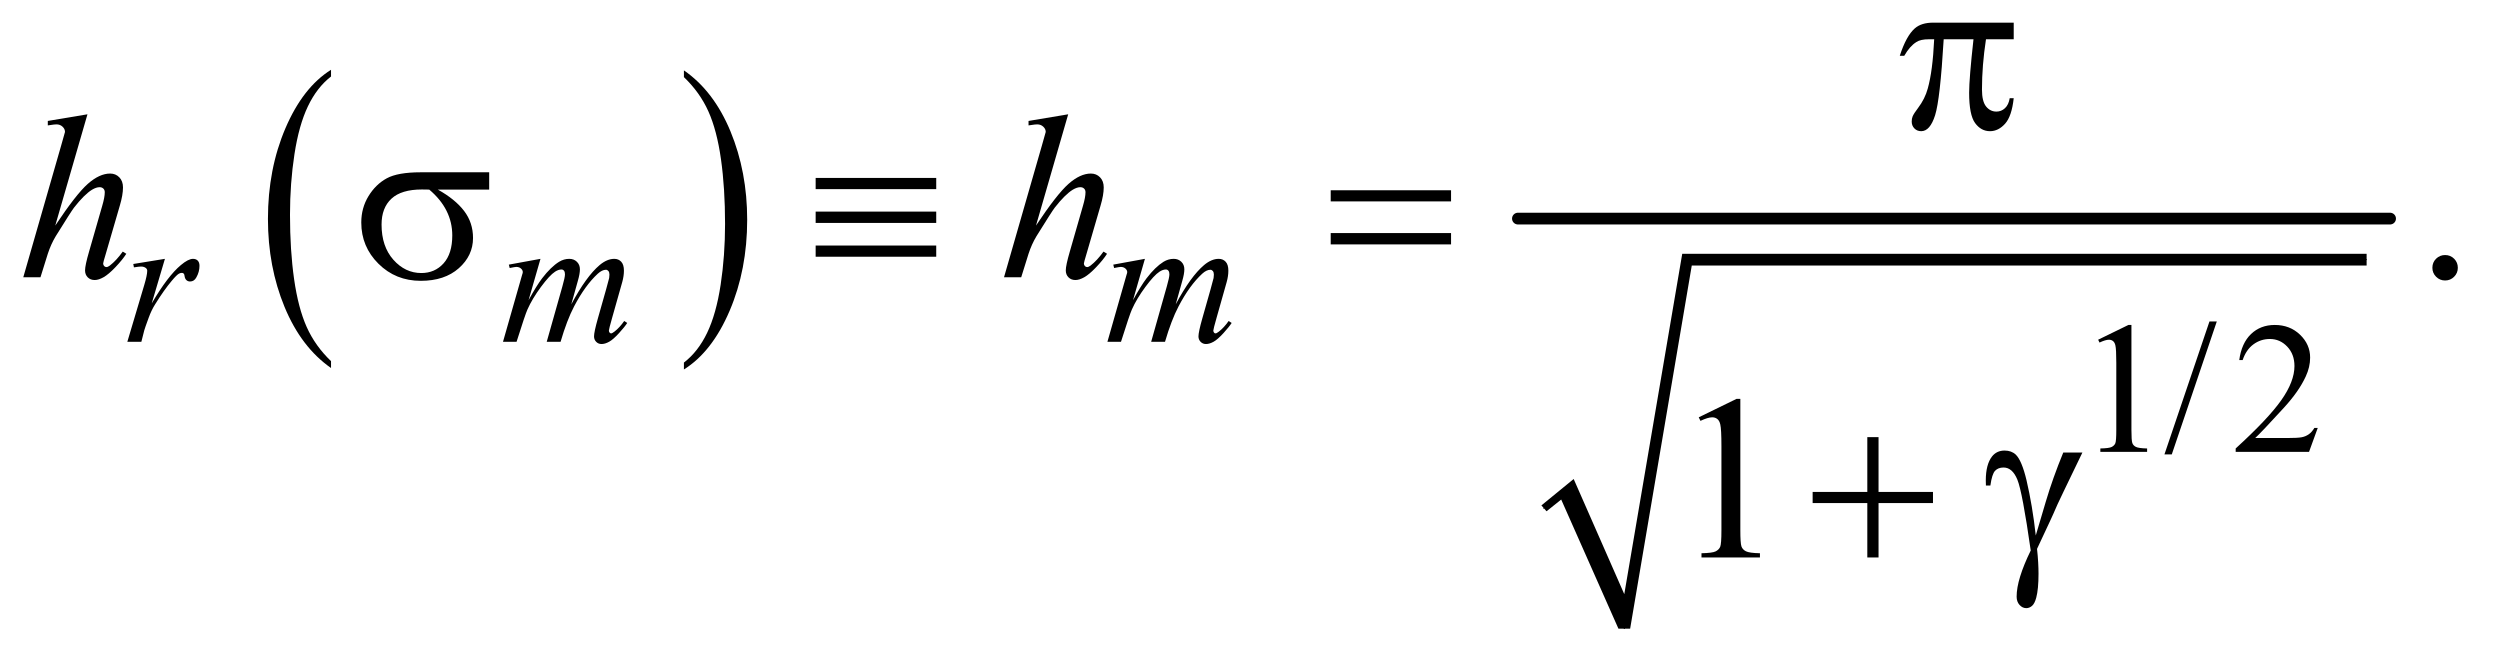 <?xml version="1.0" encoding="UTF-8"?>
<!DOCTYPE svg PUBLIC '-//W3C//DTD SVG 1.0//EN'
          'http://www.w3.org/TR/2001/REC-SVG-20010904/DTD/svg10.dtd'>
<svg stroke-dasharray="none" shape-rendering="auto" xmlns="http://www.w3.org/2000/svg" font-family="'Dialog'" text-rendering="auto" width="167" fill-opacity="1" color-interpolation="auto" color-rendering="auto" preserveAspectRatio="xMidYMid meet" font-size="12px" viewBox="0 0 167 44" fill="black" xmlns:xlink="http://www.w3.org/1999/xlink" stroke="black" image-rendering="auto" stroke-miterlimit="10" stroke-linecap="square" stroke-linejoin="miter" font-style="normal" stroke-width="1" height="44" stroke-dashoffset="0" font-weight="normal" stroke-opacity="1"
><!--Generated by the Batik Graphics2D SVG Generator--><defs id="genericDefs"
  /><g
  ><defs id="defs1"
    ><clipPath clipPathUnits="userSpaceOnUse" id="clipPath1"
      ><path d="M1.047 5.162 L106.93 5.162 L106.93 33.038 L1.047 33.038 L1.047 5.162 Z"
      /></clipPath
      ><clipPath clipPathUnits="userSpaceOnUse" id="clipPath2"
      ><path d="M33.457 164.926 L33.457 1055.516 L3416.293 1055.516 L3416.293 164.926 Z"
      /></clipPath
    ></defs
    ><g transform="scale(1.576,1.576) translate(-1.047,-5.162) matrix(0.031,0,0,0.031,0,0)"
    ><path d="M486.375 660.281 L486.375 669.688 Q445.594 641.25 422.859 586.234 Q400.125 531.219 400.125 465.812 Q400.125 397.781 424.031 341.891 Q447.938 286 486.375 261.938 L486.375 271.125 Q467.156 286 454.812 311.812 Q442.469 337.625 436.375 377.328 Q430.281 417.031 430.281 460.125 Q430.281 508.906 435.906 548.281 Q441.531 587.656 453.094 613.578 Q464.656 639.5 486.375 660.281 Z" stroke="none" clip-path="url(#clipPath2)"
    /></g
    ><g transform="matrix(0.049,0,0,0.049,-1.65,-8.134)"
    ><path d="M966.031 271.125 L966.031 261.938 Q1006.812 290.156 1029.547 345.172 Q1052.281 400.188 1052.281 465.594 Q1052.281 533.625 1028.375 589.625 Q1004.469 645.625 966.031 669.688 L966.031 660.281 Q985.406 645.406 997.75 619.594 Q1010.094 593.781 1016.109 554.188 Q1022.125 514.594 1022.125 471.281 Q1022.125 422.719 1016.578 383.234 Q1011.031 343.75 999.391 317.828 Q987.75 291.906 966.031 271.125 Z" stroke="none" clip-path="url(#clipPath2)"
    /></g
    ><g stroke-linecap="round" stroke-linejoin="round" transform="matrix(0.049,0,0,0.049,-1.65,-8.134)"
    ><path fill="none" d="M2138 859 L2170 833" clip-path="url(#clipPath2)"
    /></g
    ><g stroke-linecap="round" stroke-linejoin="round" transform="matrix(0.049,0,0,0.049,-1.65,-8.134)"
    ><path fill="none" d="M2170 833 L2248 1023" clip-path="url(#clipPath2)"
    /></g
    ><g stroke-linecap="round" stroke-linejoin="round" transform="matrix(0.049,0,0,0.049,-1.65,-8.134)"
    ><path fill="none" d="M2248 1023 L2333 520" clip-path="url(#clipPath2)"
    /></g
    ><g stroke-linecap="round" stroke-linejoin="round" transform="matrix(0.049,0,0,0.049,-1.65,-8.134)"
    ><path fill="none" d="M2333 520 L3260 520" clip-path="url(#clipPath2)"
    /></g
    ><g transform="matrix(0.049,0,0,0.049,-1.65,-8.134)"
    ><path d="M2135 855 L2179 819 L2248 976 L2327 512 L3260 512 L3260 528 L2340 528 L2256 1023 L2240 1023 L2162 847 L2142 863 Z" stroke="none" clip-path="url(#clipPath2)"
    /></g
    ><g stroke-width="16" transform="matrix(0.049,0,0,0.049,-1.65,-8.134)" stroke-linejoin="round" stroke-linecap="round"
    ><line y2="464" fill="none" x1="2103" clip-path="url(#clipPath2)" x2="3292" y1="464"
    /></g
    ><g transform="matrix(0.049,0,0,0.049,-1.65,-8.134)"
    ><path d="M2894 629.125 L2935.25 609 L2939.375 609 L2939.375 752.125 Q2939.375 766.375 2940.562 769.875 Q2941.75 773.375 2945.5 775.25 Q2949.25 777.125 2960.75 777.375 L2960.75 782 L2897 782 L2897 777.375 Q2909 777.125 2912.5 775.312 Q2916 773.5 2917.375 770.438 Q2918.75 767.375 2918.75 752.125 L2918.75 660.625 Q2918.75 642.125 2917.5 636.875 Q2916.625 632.875 2914.312 631 Q2912 629.125 2908.75 629.125 Q2904.125 629.125 2895.875 633 L2894 629.125 ZM3055.75 604.25 L2994.375 785.5 L2984.375 785.5 L3045.75 604.25 L3055.75 604.25 ZM3193.375 749.375 L3181.5 782 L3081.5 782 L3081.5 777.375 Q3125.625 737.125 3143.625 711.625 Q3161.625 686.125 3161.625 665 Q3161.625 648.875 3151.75 638.5 Q3141.875 628.125 3128.125 628.125 Q3115.625 628.125 3105.688 635.438 Q3095.75 642.75 3091 656.875 L3086.375 656.875 Q3089.5 633.75 3102.438 621.375 Q3115.375 609 3134.75 609 Q3155.375 609 3169.188 622.25 Q3183 635.5 3183 653.5 Q3183 666.375 3177 679.25 Q3167.75 699.5 3147 722.125 Q3115.875 756.125 3108.125 763.125 L3152.375 763.125 Q3165.875 763.125 3171.312 762.125 Q3176.75 761.125 3181.125 758.062 Q3185.5 755 3188.75 749.375 L3193.375 749.375 Z" stroke="none" clip-path="url(#clipPath2)"
    /></g
    ><g transform="matrix(0.049,0,0,0.049,-1.65,-8.134)"
    ><path d="M3367 513.688 Q3374.344 513.688 3379.344 518.766 Q3384.344 523.844 3384.344 531.031 Q3384.344 538.219 3379.266 543.297 Q3374.188 548.375 3367 548.375 Q3359.812 548.375 3354.734 543.297 Q3349.656 538.219 3349.656 531.031 Q3349.656 523.688 3354.734 518.688 Q3359.812 513.688 3367 513.688 Z" stroke="none" clip-path="url(#clipPath2)"
    /></g
    ><g transform="matrix(0.049,0,0,0.049,-1.65,-8.134)"
    ><path d="M2349.5 734.906 L2401.062 709.75 L2406.219 709.75 L2406.219 888.656 Q2406.219 906.469 2407.703 910.844 Q2409.188 915.219 2413.875 917.562 Q2418.562 919.906 2432.938 920.219 L2432.938 926 L2353.25 926 L2353.25 920.219 Q2368.25 919.906 2372.625 917.641 Q2377 915.375 2378.719 911.547 Q2380.438 907.719 2380.438 888.656 L2380.438 774.281 Q2380.438 751.156 2378.875 744.594 Q2377.781 739.594 2374.891 737.25 Q2372 734.906 2367.938 734.906 Q2362.156 734.906 2351.844 739.75 L2349.5 734.906 Z" stroke="none" clip-path="url(#clipPath2)"
    /></g
    ><g transform="matrix(0.049,0,0,0.049,-1.65,-8.134)"
    ><path d="M215.375 525.875 L258.5 518.875 L240.5 579.625 Q262.375 542.25 280.25 527.375 Q290.375 518.875 296.75 518.875 Q300.875 518.875 303.25 521.312 Q305.625 523.75 305.625 528.375 Q305.625 536.625 301.375 544.125 Q298.375 549.75 292.75 549.75 Q289.875 549.75 287.812 547.875 Q285.75 546 285.25 542.125 Q285 539.75 284.125 539 Q283.125 538 281.75 538 Q279.625 538 277.75 539 Q274.5 540.75 267.875 548.75 Q257.5 561 245.375 580.5 Q240.125 588.75 236.375 599.125 Q231.125 613.375 230.375 616.25 L226.375 632 L207.25 632 L230.375 554.375 Q234.375 540.875 234.375 535.125 Q234.375 532.875 232.5 531.375 Q230 529.375 225.875 529.375 Q223.25 529.375 216.25 530.5 L215.375 525.875 ZM770.5 518.875 L754.25 575.25 Q765.125 555.375 772.75 545.375 Q784.625 529.875 795.875 522.875 Q802.5 518.875 809.75 518.875 Q816 518.875 820.125 522.875 Q824.25 526.875 824.25 533.125 Q824.25 539.25 821.375 549.125 L812.5 580.875 Q832.875 542.75 851.125 527.375 Q861.25 518.875 871.125 518.875 Q876.875 518.875 880.562 522.812 Q884.25 526.75 884.25 535 Q884.25 542.25 882 550.375 L868.25 599 Q863.75 614.875 863.75 616.625 Q863.75 618.375 864.875 619.625 Q865.625 620.5 866.875 620.5 Q868.125 620.5 871.25 618.125 Q878.375 612.625 884.625 603.625 L888.75 606.25 Q885.625 611.25 877.688 620 Q869.75 628.75 864.125 631.875 Q858.5 635 853.75 635 Q849.375 635 846.438 632 Q843.5 629 843.5 624.625 Q843.5 618.625 848.625 600.5 L860 560.375 Q863.875 546.5 864.125 545 Q864.5 542.625 864.5 540.375 Q864.5 537.25 863.125 535.5 Q861.625 533.75 859.75 533.75 Q854.5 533.75 848.625 539.125 Q831.375 555 816.375 583.625 Q806.5 602.5 797.875 632 L779 632 L800.375 556.375 Q803.875 544.125 803.875 540 Q803.875 536.625 802.5 535 Q801.125 533.375 799.125 533.375 Q795 533.375 790.375 536.375 Q782.875 541.25 771.062 557.25 Q759.25 573.25 752.75 587.875 Q749.625 594.75 737.875 632 L719.375 632 L742.5 551 L745.5 540.5 Q746.375 538.125 746.375 537 Q746.375 534.25 743.875 532.062 Q741.375 529.875 737.5 529.875 Q735.875 529.875 728.5 531.375 L727.375 526.75 L770.5 518.875 ZM1594.5 518.875 L1578.25 575.25 Q1589.125 555.375 1596.75 545.375 Q1608.625 529.875 1619.875 522.875 Q1626.5 518.875 1633.75 518.875 Q1640 518.875 1644.125 522.875 Q1648.25 526.875 1648.25 533.125 Q1648.25 539.25 1645.375 549.125 L1636.5 580.875 Q1656.875 542.75 1675.125 527.375 Q1685.25 518.875 1695.125 518.875 Q1700.875 518.875 1704.562 522.812 Q1708.25 526.75 1708.25 535 Q1708.25 542.25 1706 550.375 L1692.25 599 Q1687.75 614.875 1687.75 616.625 Q1687.75 618.375 1688.875 619.625 Q1689.625 620.5 1690.875 620.5 Q1692.125 620.5 1695.25 618.125 Q1702.375 612.625 1708.625 603.625 L1712.75 606.25 Q1709.625 611.25 1701.688 620 Q1693.75 628.75 1688.125 631.875 Q1682.5 635 1677.75 635 Q1673.375 635 1670.438 632 Q1667.5 629 1667.5 624.625 Q1667.5 618.625 1672.625 600.5 L1684 560.375 Q1687.875 546.5 1688.125 545 Q1688.5 542.625 1688.5 540.375 Q1688.5 537.25 1687.125 535.5 Q1685.625 533.75 1683.75 533.75 Q1678.5 533.75 1672.625 539.125 Q1655.375 555 1640.375 583.625 Q1630.5 602.5 1621.875 632 L1603 632 L1624.375 556.375 Q1627.875 544.125 1627.875 540 Q1627.875 536.625 1626.5 535 Q1625.125 533.375 1623.125 533.375 Q1619 533.375 1614.375 536.375 Q1606.875 541.25 1595.062 557.25 Q1583.25 573.25 1576.75 587.875 Q1573.625 594.75 1561.875 632 L1543.375 632 L1566.5 551 L1569.5 540.5 Q1570.375 538.125 1570.375 537 Q1570.375 534.25 1567.875 532.062 Q1565.375 529.875 1561.5 529.875 Q1559.875 529.875 1552.5 531.375 L1551.375 526.75 L1594.5 518.875 Z" stroke="none" clip-path="url(#clipPath2)"
    /></g
    ><g transform="matrix(0.049,0,0,0.049,-1.65,-8.134)"
    ><path d="M152.906 321.812 L109 473.531 Q137.438 430.719 153.375 416.656 Q169.312 402.594 183.844 402.594 Q191.344 402.594 196.344 407.75 Q201.344 412.906 201.344 421.5 Q201.344 431.812 196.969 446.5 L177.906 511.969 Q174.312 523.844 174.312 525.094 Q174.312 527.281 175.641 528.688 Q176.969 530.094 178.688 530.094 Q180.719 530.094 183.375 528.062 Q192.281 521.188 201.031 509 L205.875 511.969 Q200.562 520.25 191.109 530.172 Q181.656 540.094 174.859 543.922 Q168.062 547.75 162.75 547.75 Q156.969 547.75 153.297 544.078 Q149.625 540.406 149.625 534.625 Q149.625 527.75 155.094 509 L173.062 446.5 Q176.5 434.781 176.5 428.062 Q176.5 424.938 174.547 423.062 Q172.594 421.188 169.469 421.188 Q164.938 421.188 159.156 424.625 Q148.531 431.188 134.625 449 Q130.875 453.844 109.625 488.062 Q103.062 499 98.844 511.969 L88.844 544 L65.406 544 L116.812 365.25 L122.281 345.875 Q122.281 341.812 118.922 338.688 Q115.562 335.562 110.719 335.562 Q107.906 335.562 102.125 336.5 L98.844 336.969 L98.844 330.875 L152.906 321.812 ZM1489.906 321.812 L1446 473.531 Q1474.438 430.719 1490.375 416.656 Q1506.312 402.594 1520.844 402.594 Q1528.344 402.594 1533.344 407.75 Q1538.344 412.906 1538.344 421.5 Q1538.344 431.812 1533.969 446.5 L1514.906 511.969 Q1511.312 523.844 1511.312 525.094 Q1511.312 527.281 1512.641 528.688 Q1513.969 530.094 1515.688 530.094 Q1517.719 530.094 1520.375 528.062 Q1529.281 521.188 1538.031 509 L1542.875 511.969 Q1537.562 520.25 1528.109 530.172 Q1518.656 540.094 1511.859 543.922 Q1505.062 547.75 1499.75 547.75 Q1493.969 547.75 1490.297 544.078 Q1486.625 540.406 1486.625 534.625 Q1486.625 527.75 1492.094 509 L1510.062 446.5 Q1513.5 434.781 1513.5 428.062 Q1513.5 424.938 1511.547 423.062 Q1509.594 421.188 1506.469 421.188 Q1501.938 421.188 1496.156 424.625 Q1485.531 431.188 1471.625 449 Q1467.875 453.844 1446.625 488.062 Q1440.062 499 1435.844 511.969 L1425.844 544 L1402.406 544 L1453.812 365.25 L1459.281 345.875 Q1459.281 341.812 1455.922 338.688 Q1452.562 335.562 1447.719 335.562 Q1444.906 335.562 1439.125 336.5 L1435.844 336.969 L1435.844 330.875 L1489.906 321.812 Z" stroke="none" clip-path="url(#clipPath2)"
    /></g
    ><g transform="matrix(0.049,0,0,0.049,-1.65,-8.134)"
    ><path d="M2778.906 196.875 L2778.906 219.531 L2741.094 219.531 Q2735.625 255.312 2735.625 288.125 Q2735.625 304.219 2741.25 311.172 Q2746.875 318.125 2755.312 318.125 Q2762.031 318.125 2767.031 313.438 Q2772.031 308.75 2773.438 299.844 L2778.906 299.844 Q2776.25 324.531 2767.109 334.688 Q2757.969 344.844 2746.562 344.844 Q2734.375 344.844 2726.25 333.75 Q2718.125 322.656 2718.125 292.344 Q2718.125 273.281 2724.062 219.531 L2683.438 219.531 Q2678.594 301.406 2671.719 323.125 Q2664.844 344.844 2652.812 344.844 Q2647.188 344.844 2643.516 341.094 Q2639.844 337.344 2639.844 331.719 Q2639.844 327.656 2641.094 324.688 Q2642.812 320.625 2648.438 313.281 Q2657.969 300.625 2661.719 286.719 Q2668.438 262.969 2670.469 219.531 L2663.281 219.531 Q2651.875 219.531 2646.25 223.281 Q2637.188 228.906 2629.688 242.031 L2623.594 242.031 Q2632.344 215 2644.062 204.688 Q2652.969 196.875 2669.062 196.875 L2778.906 196.875 Z" stroke="none" clip-path="url(#clipPath2)"
    /></g
    ><g transform="matrix(0.049,0,0,0.049,-1.65,-8.134)"
    ><path d="M700.562 424.469 L630.562 424.469 Q654.156 437.594 666.344 453.531 Q678.531 469.469 678.531 490.406 Q678.531 514.469 659.156 531.656 Q639.781 548.844 607.281 548.844 Q573.062 548.844 549.625 525.562 Q526.188 502.281 526.188 469.312 Q526.188 449.469 536.031 433.375 Q545.875 417.281 560.953 409.078 Q576.031 400.875 607.125 400.875 L700.562 400.875 L700.562 424.469 ZM618.844 424.469 Q612.281 424.312 608.844 424.312 Q580.875 424.312 567.359 436.812 Q553.844 449.312 553.844 472.125 Q553.844 501.969 569.938 520.094 Q586.031 538.219 608.062 538.219 Q626.5 538.219 638.375 525.016 Q650.25 511.812 650.25 486.969 Q650.25 451.031 618.844 424.469 ZM1145.625 408.531 L1310 408.531 L1310 423.844 L1145.625 423.844 L1145.625 408.531 ZM1145.625 454.469 L1310 454.469 L1310 469.938 L1145.625 469.938 L1145.625 454.469 ZM1145.625 500.719 L1310 500.719 L1310 516.031 L1145.625 516.031 L1145.625 500.719 ZM1847.781 425.406 L2011.844 425.406 L2011.844 440.562 L1847.781 440.562 L1847.781 425.406 ZM1847.781 483.688 L2011.844 483.688 L2011.844 499.156 L1847.781 499.156 L1847.781 483.688 Z" stroke="none" clip-path="url(#clipPath2)"
    /></g
    ><g transform="matrix(0.049,0,0,0.049,-1.65,-8.134)"
    ><path d="M2579.312 761.938 L2594.625 761.938 L2594.625 836.625 L2668.844 836.625 L2668.844 851.781 L2594.625 851.781 L2594.625 926 L2579.312 926 L2579.312 851.781 L2504.781 851.781 L2504.781 836.625 L2579.312 836.625 L2579.312 761.938 ZM2846.469 782.875 L2872.562 782.875 Q2870.062 788.5 2846.781 836.312 Q2837.094 856.312 2832.875 866.625 Q2831 870.844 2828.656 875.844 L2810.688 914.281 Q2811.781 924.281 2812.25 932.719 Q2812.719 941.156 2812.719 948.031 Q2812.719 969.281 2809.594 980.844 Q2807.406 988.969 2803.812 992.016 Q2800.219 995.062 2796 995.062 Q2790.844 995.062 2786.859 990.688 Q2782.875 986.312 2782.875 979.438 Q2782.875 967.406 2787.719 951.703 Q2792.562 936 2802.094 916.469 Q2790.688 836.469 2783.891 819.906 Q2777.094 803.344 2765.062 803.344 Q2757.719 803.344 2753.5 807.797 Q2749.281 812.25 2747.094 827.875 L2741 827.875 Q2740.844 823.188 2740.844 820.844 Q2740.844 799.281 2749.281 788.344 Q2755.688 780.219 2766.469 780.219 Q2775.844 780.219 2781.781 785.844 Q2789.906 793.812 2796.312 820.531 Q2804.438 855.219 2808.969 896 L2822.719 849.594 Q2831.938 818.344 2846.469 782.875 Z" stroke="none" clip-path="url(#clipPath2)"
    /></g
  ></g
></svg
>
